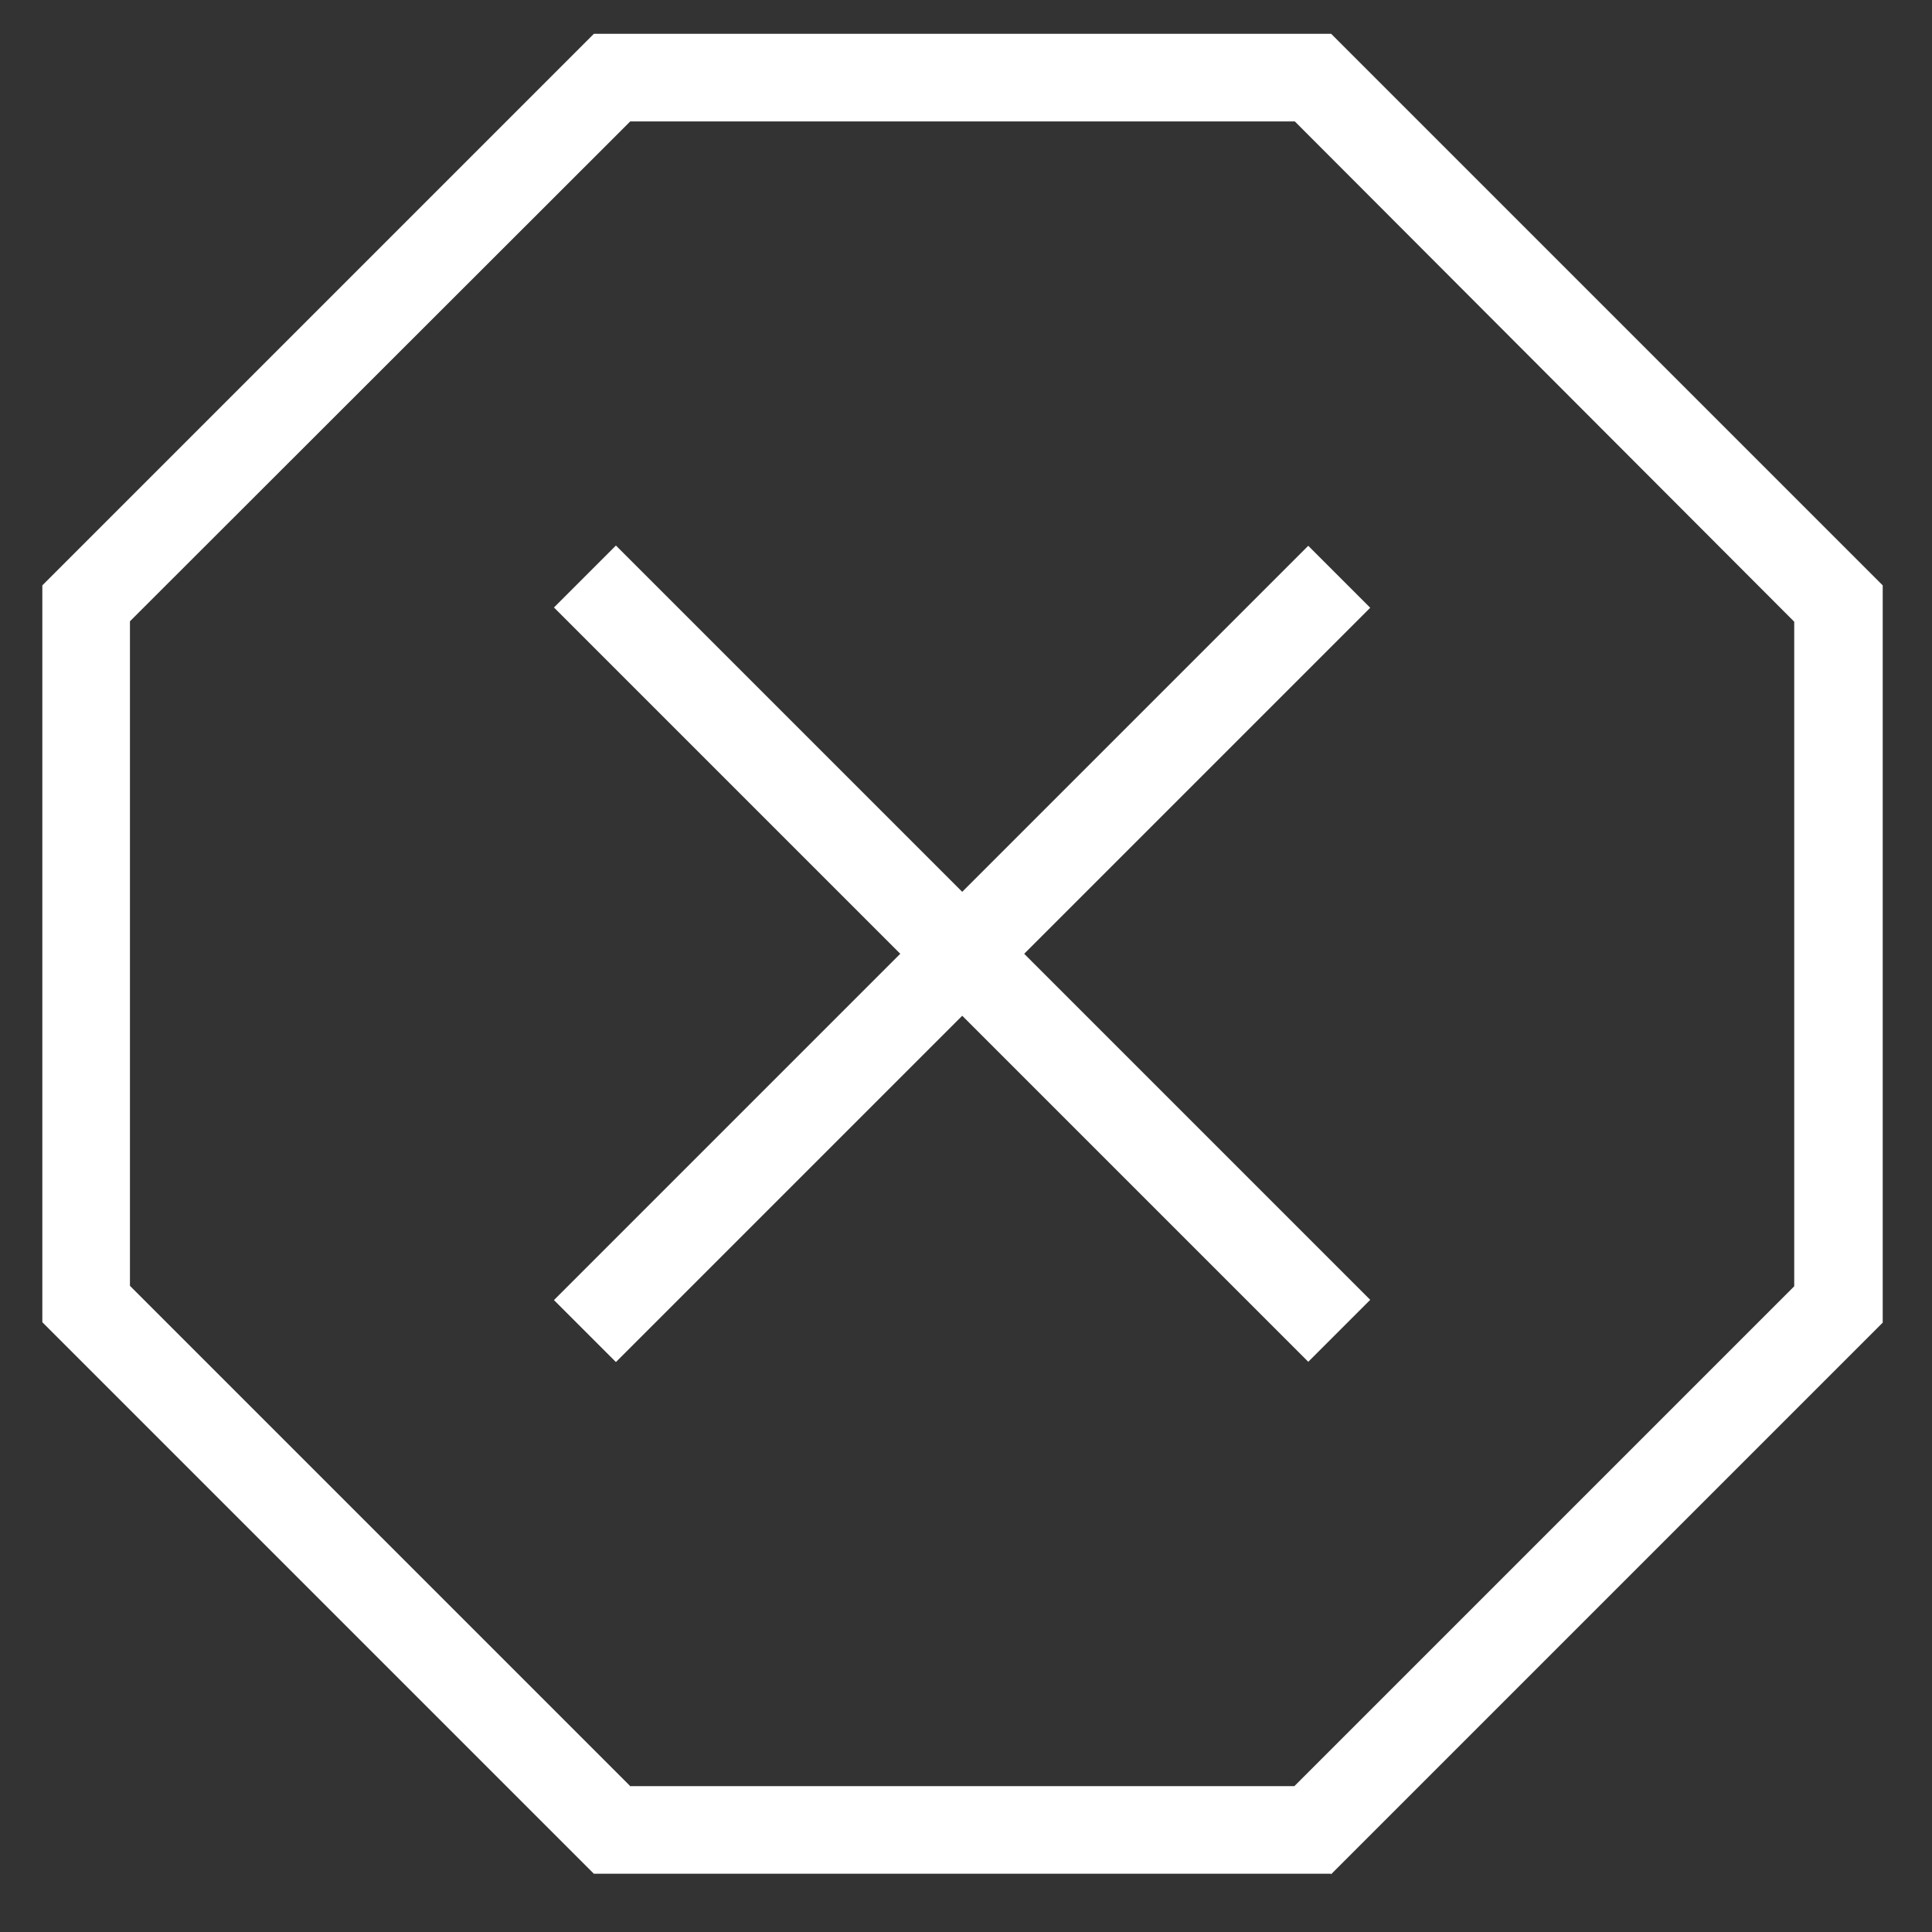 <?xml version="1.0" encoding="UTF-8" standalone="no"?>
<svg
   width="80"
   height="80"
   viewBox="0 0 80 80"
   xmlns="http://www.w3.org/2000/svg">
  <rect x="0" y="0" width="80" height="80" fill="#333333" stroke="none"/>
  <g
     id="Group_450"
     data-name="Group 450"
     transform="matrix(1.814,0,0,1.814,-1215.441,-4192.568)">
    <g
       id="Group_445"
       data-name="Group 445"
       transform="translate(671,2312)">
      <rect
         id="Rectangle_484"
         data-name="Rectangle 484"
         width="24.35"
         height="2"
         transform="rotate(-45,40.731,0.355)"
         fill="#ffffff"
         x="0"
         y="0" />
      <rect
         id="Rectangle_485"
         data-name="Rectangle 485"
         width="2"
         height="24.35"
         transform="rotate(-45,21.647,-7.55)"
         fill="#ffffff"
         x="0"
         y="0" />
      <path
         id="Path_1370"
         data-name="Path 1370"
         d="M 29.41,42 H 12.59 L 0,29.41 V 12.59 L 12.59,0 H 29.42 L 42.01,12.59 V 29.42 L 29.42,42.01 Z m -16,-2 H 28.58 L 39.99,28.59 V 13.42 L 28.59,2 H 13.42 L 2,13.41 v 15.17 l 11.41,11.41 z"
         fill="#ffffff" />
    </g>
  </g>
</svg>
